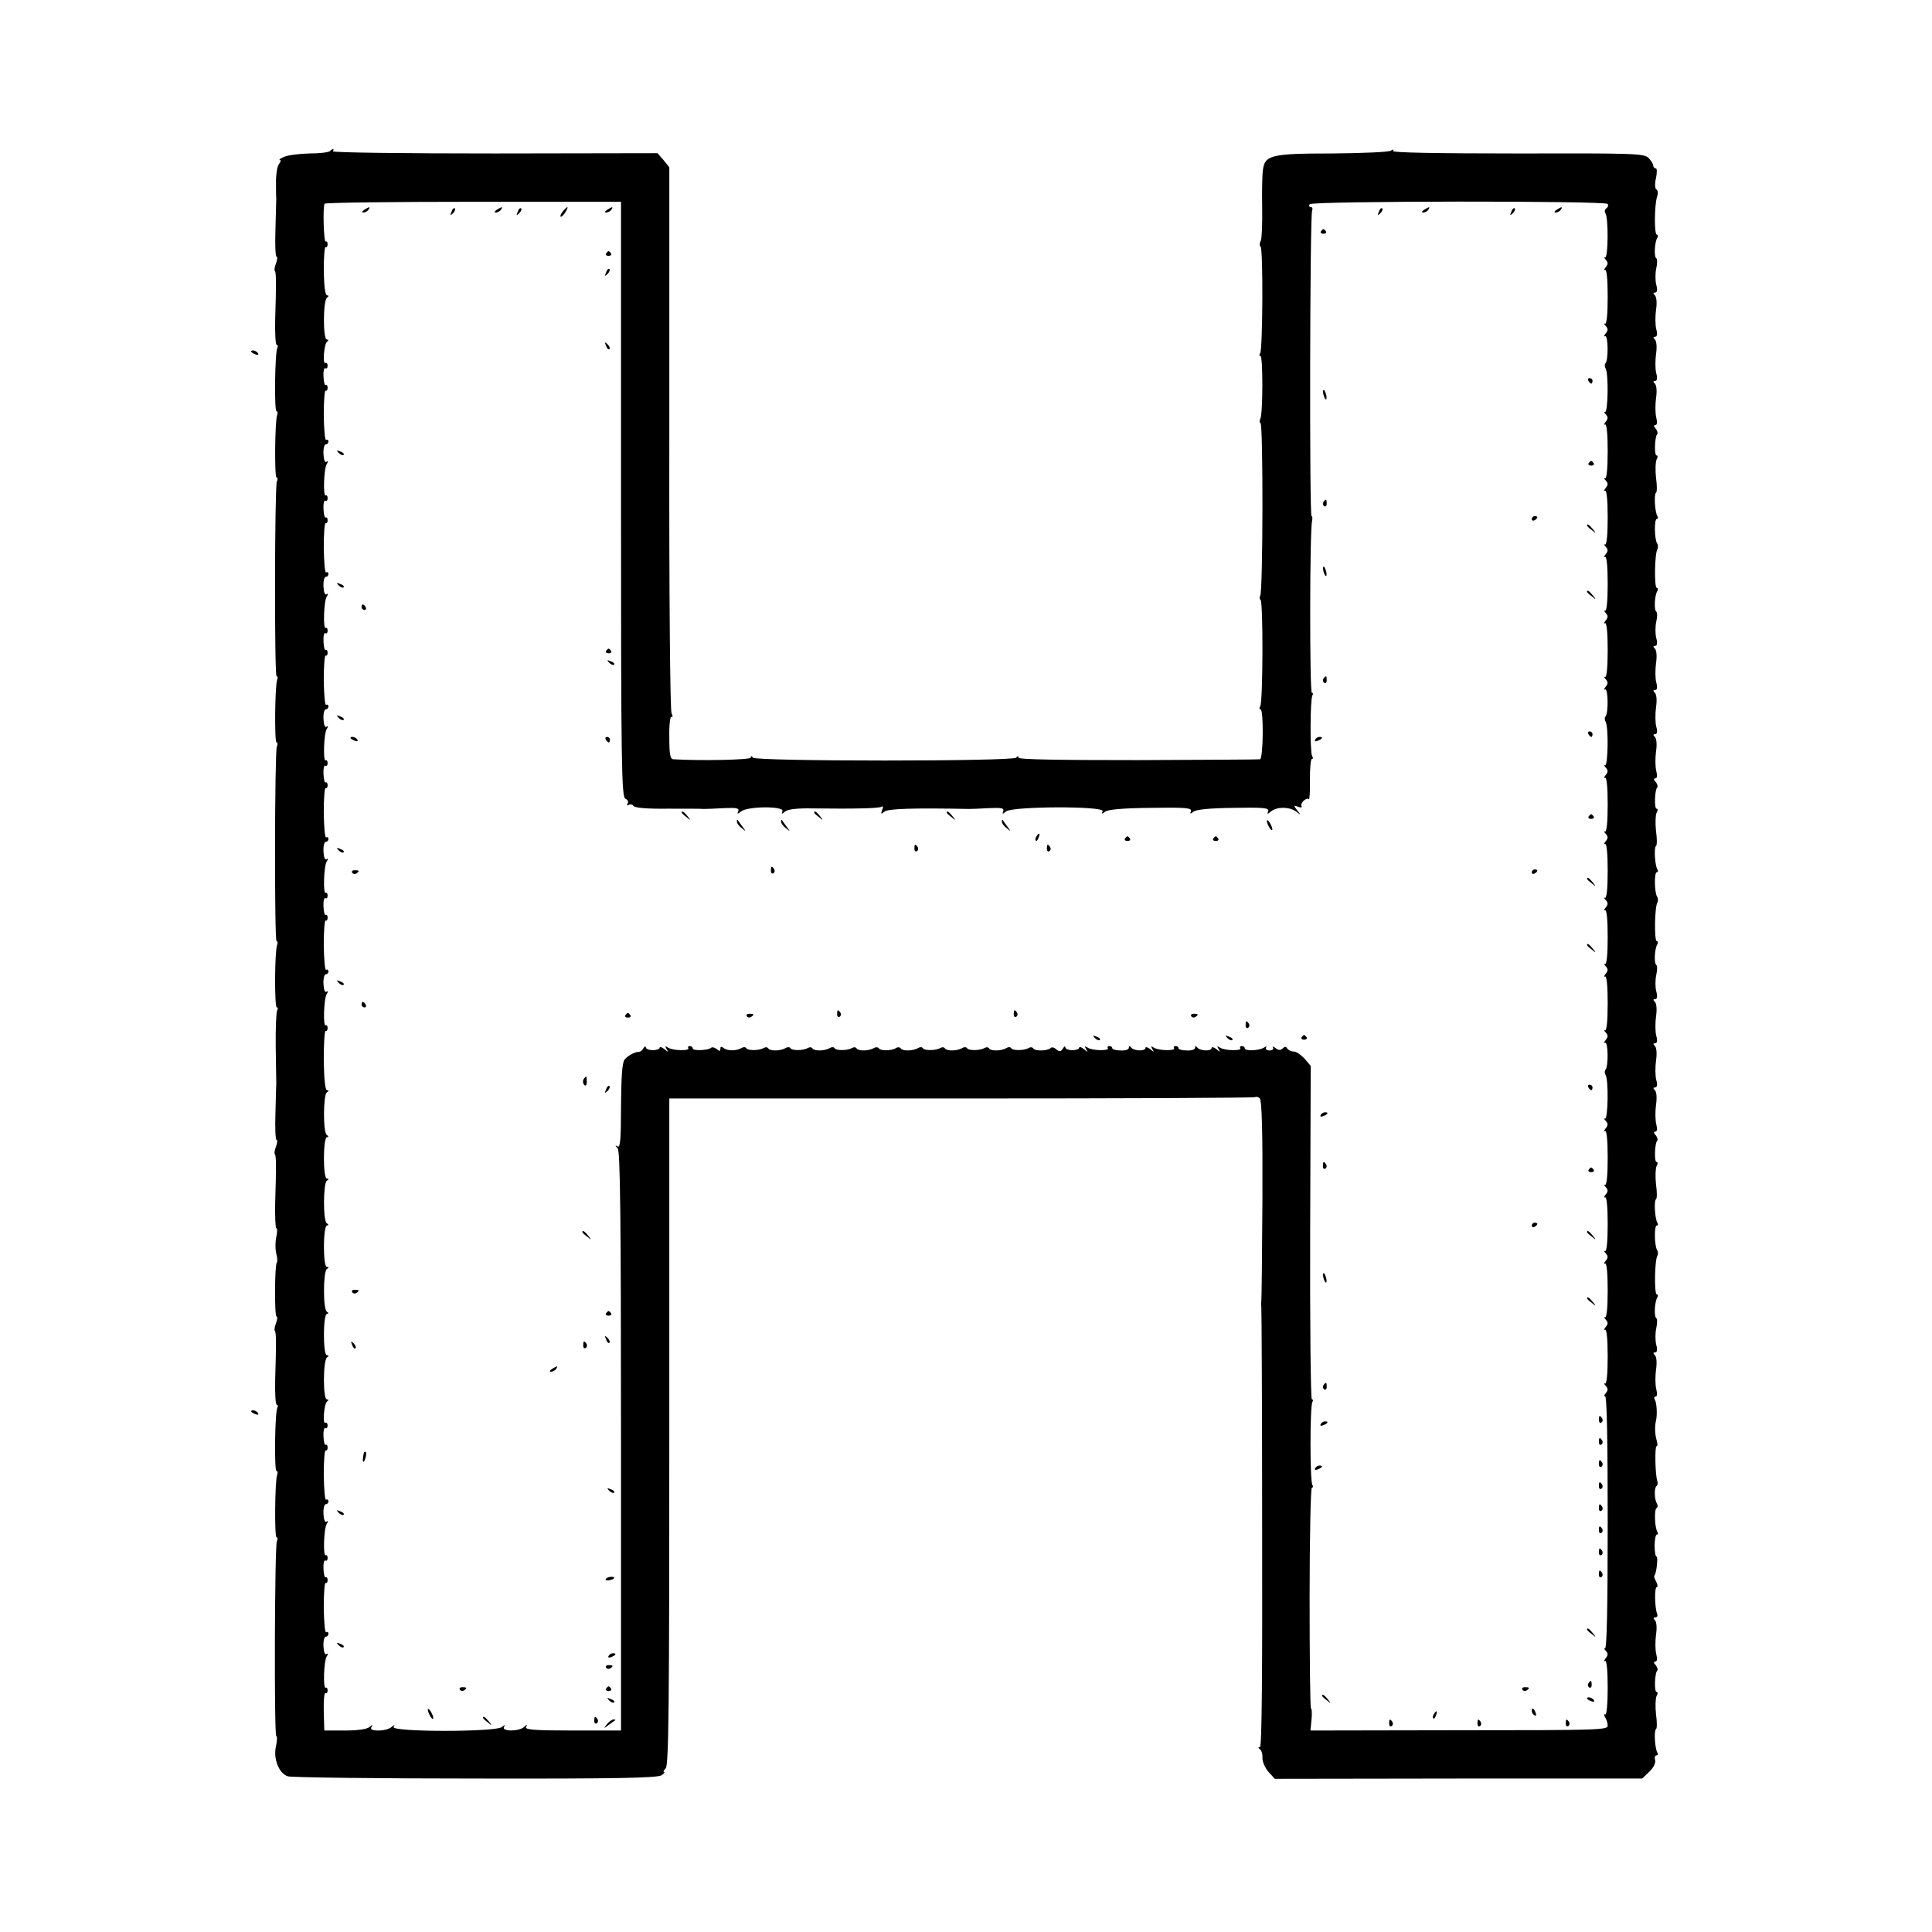 <?xml version="1.0" standalone="no"?>
<!DOCTYPE svg PUBLIC "-//W3C//DTD SVG 20010904//EN"
 "http://www.w3.org/TR/2001/REC-SVG-20010904/DTD/svg10.dtd">
<svg version="1.0" xmlns="http://www.w3.org/2000/svg"
 width="700pt" height="700pt" viewBox="0 0 700 700"
 preserveAspectRatio="xMidYMid meet">
<g transform="translate(0,700) scale(0.1,-0.1)"
fill="#000000" stroke="none">
<path d="M1196 6453 c-4 -5 -38 -9 -74 -9 -37 -1 -78 -6 -92 -12 -14 -6 -21
-11 -16 -11 5 -1 3 -7 -3 -15 -6 -7 -11 -35 -11 -62 0 -27 0 -56 1 -64 0 -8
-2 -59 -3 -112 -2 -54 0 -98 4 -98 4 0 3 -11 -2 -24 -5 -13 -7 -26 -4 -28 5
-6 5 -50 1 -175 -1 -51 1 -93 6 -93 4 0 5 -5 2 -10 -9 -15 -12 -230 -3 -230 4
0 5 -6 2 -14 -8 -22 -10 -226 -2 -226 4 0 5 -7 1 -15 -8 -23 -9 -705 -1 -705
4 0 5 -6 2 -14 -8 -22 -10 -226 -2 -226 4 0 5 -7 1 -15 -8 -23 -9 -705 -1
-705 4 0 5 -6 2 -14 -9 -23 -10 -226 -1 -226 4 0 5 -5 1 -11 -3 -6 -6 -66 -5
-133 1 -66 2 -125 2 -131 0 -5 -2 -54 -3 -107 -2 -54 0 -98 4 -98 4 0 3 -11
-2 -24 -5 -13 -7 -26 -4 -28 5 -6 5 -50 1 -175 -1 -51 1 -93 4 -93 4 0 4 -15
0 -32 -4 -18 -4 -45 0 -60 4 -15 5 -29 2 -32 -8 -8 -9 -196 -1 -196 4 0 3 -11
-2 -24 -5 -13 -7 -26 -4 -28 5 -6 5 -50 1 -176 -1 -50 1 -92 6 -92 4 0 5 -5 2
-10 -9 -15 -12 -230 -3 -230 4 0 5 -6 2 -14 -8 -22 -10 -226 -2 -226 4 0 5 -7
1 -15 -8 -22 -10 -705 -2 -705 4 0 3 -17 -1 -37 -11 -45 11 -99 43 -109 12 -4
318 -8 679 -8 511 -1 661 2 675 12 9 6 13 12 9 12 -4 0 -1 6 6 13 11 11 13
232 13 1220 l0 1207 1059 0 c582 0 1061 2 1064 5 3 2 10 1 16 -4 8 -7 11 -119
10 -368 -1 -197 -3 -362 -4 -368 -1 -5 -1 -14 0 -20 1 -5 3 -367 3 -802 1
-523 -1 -793 -8 -793 -7 0 -7 -3 0 -8 6 -4 10 -18 9 -32 0 -14 10 -36 22 -50
l23 -25 665 1 666 0 25 24 c16 15 24 32 22 42 -3 10 -1 18 5 18 5 0 6 4 3 10
-9 14 -13 80 -5 85 4 2 4 27 0 54 -3 28 -2 57 2 66 5 8 5 15 0 15 -9 0 -7 69
3 78 2 3 0 11 -6 19 -8 8 -8 13 -1 13 6 0 7 10 3 27 -4 15 -4 46 -1 70 4 25 2
47 -4 53 -7 7 -6 10 2 10 6 0 9 6 6 13 -9 24 -10 97 -1 97 4 0 3 8 -2 19 -6
10 -9 20 -7 22 8 8 14 69 8 69 -4 0 -7 18 -7 40 0 22 4 40 8 40 5 0 5 4 2 10
-10 16 -12 81 -3 86 5 3 5 10 1 17 -9 15 -10 57 -1 63 4 3 5 10 3 17 -8 21
-10 127 -3 127 4 0 4 10 0 23 -6 20 -7 50 -2 70 5 19 3 64 -4 75 -4 7 -3 12 3
12 5 0 6 11 2 27 -4 15 -4 46 -1 70 4 25 2 47 -4 53 -7 7 -7 10 1 10 7 0 9 10
4 27 -4 16 -4 43 0 61 4 17 4 34 0 36 -9 6 -6 60 4 75 3 6 2 11 -2 11 -10 0
-8 124 2 140 3 5 3 15 -1 21 -10 16 -11 89 -1 89 5 0 5 4 2 10 -9 14 -13 80
-5 85 4 2 4 27 0 54 -3 28 -2 57 2 66 5 8 5 15 0 15 -9 0 -7 69 3 78 2 3 0 11
-6 19 -8 8 -8 13 -1 13 6 0 7 10 3 27 -4 15 -4 46 -1 70 4 25 2 47 -4 53 -7 7
-7 10 1 10 7 0 9 10 4 27 -4 15 -4 46 -1 70 4 25 2 47 -4 53 -7 7 -7 10 1 10
7 0 9 10 4 27 -4 15 -4 46 -1 70 4 25 2 47 -4 53 -7 7 -7 10 1 10 7 0 9 10 4
28 -4 15 -4 42 0 60 4 17 4 34 0 36 -9 6 -6 60 4 75 3 6 2 11 -2 11 -10 0 -8
124 2 140 3 5 3 15 -1 21 -10 16 -11 89 -1 89 5 0 5 4 2 10 -9 14 -13 80 -5
85 4 2 4 27 0 54 -3 28 -2 57 2 66 5 8 5 15 0 15 -9 0 -7 69 3 78 2 3 0 11 -6
19 -8 8 -8 13 -1 13 6 0 7 10 3 27 -4 15 -4 46 -1 70 4 25 2 47 -4 53 -7 7 -7
10 1 10 7 0 9 10 4 27 -4 15 -4 46 -1 70 4 25 2 47 -4 53 -7 7 -7 10 1 10 7 0
9 10 4 27 -4 15 -4 46 -1 70 4 25 2 47 -4 53 -7 7 -7 10 1 10 7 0 9 10 4 28
-4 15 -4 42 0 60 4 17 4 34 0 36 -9 6 -6 60 4 75 3 6 2 11 -2 11 -10 0 -8 124
2 140 3 5 3 15 -1 21 -10 16 -11 89 -1 89 5 0 5 4 2 10 -9 14 -13 80 -5 85 4
2 4 27 0 54 -3 28 -2 57 2 66 5 8 5 15 0 15 -9 0 -7 69 3 78 2 3 0 11 -6 19
-8 8 -8 13 -1 13 6 0 7 10 3 27 -4 15 -4 46 -1 70 4 25 2 47 -4 53 -7 7 -7 10
1 10 7 0 9 10 4 27 -4 15 -4 46 -1 70 4 25 2 47 -4 53 -7 7 -7 10 1 10 7 0 9
10 4 27 -4 15 -4 46 -1 70 4 25 2 47 -4 53 -7 7 -7 10 1 10 7 0 9 10 4 28 -4
15 -4 42 0 60 4 17 4 34 0 36 -9 6 -6 60 4 75 3 6 2 11 -2 11 -10 0 -9 107 1
138 4 11 3 23 -3 26 -5 3 -6 21 -1 41 4 20 4 35 -1 35 -5 0 -9 5 -9 10 0 6 -8
18 -17 28 -17 16 -53 17 -475 16 -296 0 -455 3 -451 9 4 6 1 7 -8 1 -8 -5
-103 -9 -211 -10 -221 0 -245 -6 -252 -58 -3 -17 -4 -78 -3 -136 1 -58 -1
-113 -5 -122 -5 -9 -5 -19 -1 -21 10 -6 8 -370 -1 -386 -4 -6 -4 -11 1 -11 9
0 9 -213 -1 -228 -3 -6 -3 -13 1 -15 10 -6 9 -610 -1 -625 -3 -6 -3 -13 1 -15
10 -6 9 -370 -1 -386 -4 -6 -4 -11 1 -11 12 0 10 -180 -2 -181 -5 -1 -205 -2
-443 -3 -282 0 -432 2 -432 9 0 7 -3 7 -8 0 -10 -14 -944 -14 -954 0 -5 7 -8
7 -8 0 0 -8 -177 -12 -280 -6 -12 1 -15 17 -15 80 -1 44 3 77 8 74 5 -3 5 3 0
13 -5 11 -9 428 -8 999 l0 979 -21 26 -22 25 -590 -1 c-325 0 -589 3 -586 8 6
10 0 11 -10 1z m1054 -1262 c0 -969 2 -1079 16 -1085 8 -3 12 -11 8 -17 -4 -7
-3 -9 4 -5 6 3 14 2 17 -4 4 -7 51 -11 123 -10 65 0 124 0 132 -1 8 0 41 1 73
3 46 2 56 0 52 -11 -5 -11 -3 -12 10 -1 23 19 157 20 150 1 -4 -11 -3 -12 10
-1 10 8 44 12 98 11 151 -2 241 0 251 6 5 4 7 -1 2 -12 -5 -15 -4 -16 8 -6 12
11 105 14 306 10 8 0 41 1 73 3 46 2 56 0 52 -11 -4 -11 -3 -12 10 -1 23 19
357 20 350 1 -4 -11 -3 -11 9 -2 9 8 66 13 165 14 126 2 150 0 146 -12 -4 -11
-3 -11 9 -2 9 8 61 13 145 14 109 2 130 0 126 -12 -5 -12 -3 -12 10 -1 21 18
69 17 92 -1 17 -13 17 -13 3 5 -14 18 -13 19 3 13 10 -4 16 -3 13 2 -7 10 18
34 26 25 3 -2 5 29 4 71 0 41 3 75 7 75 5 0 5 5 1 11 -8 13 -7 206 1 219 3 6
3 10 -2 10 -8 0 -8 590 1 623 2 9 1 17 -2 17 -8 0 -6 1086 2 1106 3 8 1 14 -5
14 -6 0 -7 4 -4 10 8 12 1072 13 1080 1 3 -6 1 -12 -5 -16 -6 -4 -7 -12 -3
-18 11 -19 10 -166 -2 -160 -5 3 -4 0 2 -7 10 -11 10 -17 0 -29 -6 -8 -7 -12
-2 -9 6 4 10 -31 10 -97 0 -66 -4 -101 -10 -98 -5 3 -4 0 2 -7 10 -11 10 -17
0 -29 -6 -8 -7 -12 -2 -9 12 7 13 -87 2 -98 -4 -4 -3 -12 0 -18 12 -18 9 -165
-2 -159 -5 3 -4 0 2 -7 10 -11 10 -17 0 -29 -6 -8 -7 -12 -2 -9 6 4 10 -31 10
-97 0 -66 -4 -101 -10 -98 -5 3 -4 0 2 -7 10 -11 10 -17 0 -29 -6 -8 -7 -12
-2 -9 6 4 10 -31 10 -97 0 -66 -4 -101 -10 -98 -5 3 -4 0 2 -7 10 -11 10 -17
0 -29 -6 -8 -7 -12 -2 -9 6 4 10 -31 10 -97 0 -66 -4 -101 -10 -98 -5 3 -4 0
2 -7 10 -11 10 -17 0 -29 -6 -8 -7 -12 -2 -9 6 4 10 -31 10 -97 0 -66 -4 -101
-10 -98 -5 3 -4 0 2 -7 10 -11 10 -17 0 -29 -6 -8 -7 -12 -2 -9 12 7 13 -87 2
-98 -4 -4 -3 -12 0 -18 12 -18 9 -165 -2 -159 -5 3 -4 0 2 -7 10 -11 10 -17 0
-29 -6 -8 -7 -12 -2 -9 6 4 10 -31 10 -97 0 -66 -4 -101 -10 -98 -5 3 -4 0 2
-7 10 -11 10 -17 0 -29 -6 -8 -7 -12 -2 -9 6 4 10 -31 10 -97 0 -66 -4 -101
-10 -98 -5 3 -4 0 2 -7 10 -11 10 -17 0 -29 -6 -8 -7 -12 -2 -9 6 4 10 -31 10
-97 0 -66 -4 -101 -10 -98 -5 3 -4 0 2 -7 10 -11 10 -17 0 -29 -6 -8 -7 -12
-2 -9 6 4 10 -31 10 -97 0 -66 -4 -101 -10 -98 -5 3 -4 0 2 -7 10 -11 10 -17
0 -29 -6 -8 -7 -12 -2 -9 12 7 13 -87 2 -98 -4 -4 -3 -12 0 -18 12 -18 9 -165
-2 -159 -5 3 -4 0 2 -7 10 -11 10 -17 0 -29 -6 -8 -7 -12 -2 -9 6 4 10 -31 10
-97 0 -66 -4 -101 -10 -98 -5 3 -4 0 2 -7 10 -11 10 -17 0 -29 -6 -8 -7 -12
-2 -9 6 4 10 -31 10 -97 0 -66 -4 -101 -10 -98 -5 3 -4 0 2 -7 10 -11 10 -17
0 -29 -6 -8 -7 -12 -2 -9 6 4 10 -31 10 -97 0 -66 -4 -101 -10 -98 -5 3 -4 0
2 -7 10 -11 10 -17 0 -29 -6 -8 -7 -12 -2 -9 6 4 10 -31 10 -97 0 -66 -4 -101
-10 -98 -5 3 -4 0 2 -7 10 -11 10 -17 0 -29 -6 -8 -7 -12 -2 -9 7 4 10 -150
10 -457 0 -306 -3 -461 -10 -458 -5 3 -4 0 2 -7 10 -11 10 -17 0 -29 -6 -8 -7
-12 -2 -9 6 4 10 -31 10 -97 0 -59 -4 -101 -9 -97 -5 3 -5 -1 -1 -9 5 -7 10
-21 10 -31 2 -16 -32 -17 -538 -17 l-539 -1 4 40 c2 22 1 40 -2 40 -3 0 -5
180 -5 400 0 220 4 400 8 400 5 0 5 5 2 10 -9 14 -9 286 0 300 3 5 3 10 -2 10
-4 0 -7 272 -6 604 l2 604 -22 26 c-13 14 -30 26 -39 26 -9 0 -20 5 -24 11 -4
8 -9 8 -17 0 -7 -7 -15 -7 -26 2 -8 6 -12 7 -9 2 4 -6 -2 -11 -12 -11 -10 0
-16 5 -13 10 4 5 1 6 -8 0 -18 -11 -69 -13 -69 -2 0 4 -5 8 -11 8 -5 0 -8 -3
-5 -8 6 -10 -56 -9 -73 2 -11 7 -12 6 -6 -5 8 -12 6 -12 -8 0 -9 7 -17 9 -17
4 0 -13 -43 -11 -52 2 -5 6 -8 6 -8 -1 0 -7 -14 -11 -30 -10 -17 0 -30 4 -30
8 0 5 -5 8 -11 8 -5 0 -8 -3 -5 -8 6 -10 -56 -9 -73 2 -11 7 -12 6 -6 -5 8
-12 6 -12 -8 0 -9 7 -17 9 -17 4 0 -13 -43 -11 -52 2 -5 6 -8 6 -8 -1 0 -7
-13 -11 -30 -10 -16 0 -30 4 -30 8 0 5 -5 8 -11 8 -5 0 -8 -3 -5 -8 6 -10 -56
-9 -73 2 -11 7 -12 6 -6 -5 8 -12 6 -12 -8 0 -9 7 -17 10 -17 5 0 -5 -11 -9
-25 -9 -14 0 -25 5 -25 10 0 6 -4 4 -9 -4 -7 -12 -13 -12 -24 -3 -7 7 -17 9
-20 5 -11 -11 -56 -12 -63 -2 -3 5 -10 6 -17 2 -16 -10 -58 -10 -63 -1 -3 5
-11 5 -17 1 -18 -11 -56 -12 -63 -2 -3 5 -10 6 -17 2 -16 -10 -58 -10 -63 -1
-3 5 -11 5 -17 1 -18 -11 -56 -12 -63 -2 -3 5 -10 6 -17 2 -16 -10 -58 -10
-63 -1 -3 5 -11 5 -17 1 -18 -11 -56 -12 -63 -2 -3 5 -11 6 -17 2 -17 -11 -57
-11 -63 -1 -3 4 -11 5 -17 1 -18 -11 -56 -12 -63 -2 -3 5 -10 6 -17 2 -16 -10
-58 -10 -63 -1 -3 5 -11 5 -17 1 -18 -11 -56 -12 -63 -2 -3 5 -10 6 -17 2 -16
-10 -58 -10 -63 -1 -3 5 -11 5 -17 1 -18 -11 -56 -12 -63 -2 -3 5 -10 6 -17 2
-16 -10 -58 -10 -63 -1 -3 5 -11 5 -17 1 -18 -11 -51 -11 -64 -1 -9 7 -13 7
-13 -2 0 -9 -3 -10 -13 -1 -8 6 -17 8 -20 5 -10 -10 -67 -12 -67 -3 0 5 -5 9
-11 9 -5 0 -8 -3 -5 -8 6 -10 -56 -9 -73 2 -11 7 -12 6 -6 -5 8 -12 6 -12 -8
0 -9 7 -17 10 -17 5 0 -5 -11 -9 -25 -9 -14 0 -25 5 -25 10 0 6 -4 4 -9 -3 -4
-8 -11 -13 -15 -13 -14 1 -42 -14 -53 -28 -9 -11 -12 -64 -13 -169 0 -120 -3
-152 -12 -146 -10 6 -10 4 0 -7 9 -10 12 -236 12 -1061 l0 -1048 -176 0 c-137
0 -174 3 -168 13 6 10 4 10 -7 0 -18 -17 -83 -17 -73 0 6 9 4 9 -7 0 -19 -19
-403 -19 -393 0 6 9 4 9 -7 0 -7 -7 -28 -13 -47 -13 -24 0 -31 4 -26 13 6 9 4
9 -7 0 -8 -8 -42 -13 -89 -13 l-75 0 -2 70 c-1 39 2 68 6 66 4 -3 8 1 8 9 0 8
-3 12 -7 10 -10 -6 -7 98 4 114 6 9 5 12 -1 8 -6 -4 -10 8 -11 28 -1 19 3 35
8 35 6 0 10 5 10 11 0 5 -4 8 -8 5 -5 -3 -8 37 -9 89 0 52 3 92 7 90 4 -2 7 2
7 10 0 8 -3 12 -7 10 -4 -2 -7 12 -8 31 -1 19 2 33 7 30 4 -3 8 1 8 9 0 8 -3
12 -7 10 -10 -6 -7 98 4 114 6 9 5 12 -1 8 -6 -4 -10 8 -11 28 -1 19 3 35 8
35 6 0 10 5 10 11 0 5 -4 8 -8 5 -5 -3 -8 37 -9 89 0 52 3 92 7 90 4 -2 7 2 7
10 0 8 -3 12 -7 10 -4 -2 -7 12 -8 31 -1 19 2 33 7 30 4 -3 8 1 8 9 0 8 -4 12
-8 10 -11 -7 -5 69 6 77 6 5 6 8 -1 8 -14 0 -14 142 1 152 7 5 7 8 -1 8 -14 0
-14 150 1 150 6 0 6 3 -1 8 -14 9 -13 145 0 154 8 5 8 8 0 8 -14 0 -14 150 1
150 6 0 6 3 -1 8 -14 9 -13 145 0 154 8 5 8 8 0 8 -14 0 -14 150 1 150 6 0 6
3 -1 8 -14 9 -13 145 0 154 8 5 8 8 1 8 -7 0 -11 42 -12 110 0 60 3 108 7 105
3 -2 7 2 7 10 0 8 -3 12 -7 10 -10 -6 -7 98 4 114 6 9 5 12 -1 8 -6 -4 -10 8
-11 28 -1 19 3 35 8 35 6 0 10 5 10 11 0 5 -4 8 -8 5 -5 -3 -8 37 -9 89 0 52
3 92 7 90 4 -2 7 2 7 10 0 8 -3 12 -7 10 -4 -2 -7 12 -8 31 -1 19 2 33 7 30 4
-3 8 1 8 9 0 8 -3 12 -7 10 -10 -6 -7 98 4 114 6 9 5 12 -1 8 -6 -4 -10 8 -11
28 -1 19 3 35 8 35 6 0 10 5 10 11 0 5 -4 8 -8 5 -5 -3 -8 37 -9 89 0 52 3 92
7 90 4 -2 7 2 7 10 0 8 -3 12 -7 10 -4 -2 -7 12 -8 31 -1 19 2 33 7 30 4 -3 8
1 8 9 0 8 -3 12 -7 10 -10 -6 -7 98 4 114 6 9 5 12 -1 8 -6 -4 -10 8 -11 28
-1 19 3 35 8 35 6 0 10 5 10 11 0 5 -4 8 -8 5 -5 -3 -8 37 -9 89 0 52 3 92 7
90 4 -2 7 2 7 10 0 8 -3 12 -7 10 -4 -2 -7 12 -8 31 -1 19 2 33 7 30 4 -3 8 1
8 9 0 8 -3 12 -7 10 -10 -6 -7 98 4 114 6 9 5 12 -1 8 -6 -4 -10 8 -11 28 -1
19 3 35 8 35 6 0 10 5 10 11 0 5 -4 8 -8 5 -5 -3 -8 37 -9 89 0 52 3 92 7 90
4 -2 7 2 7 10 0 8 -3 12 -7 10 -4 -2 -7 12 -8 31 -1 19 2 33 7 30 4 -3 8 1 8
9 0 8 -3 12 -7 10 -10 -6 -7 98 4 114 6 9 5 12 -1 8 -6 -4 -10 8 -11 28 -1 19
3 35 8 35 6 0 10 5 10 11 0 5 -4 8 -8 5 -5 -3 -8 37 -9 89 0 52 3 92 7 90 4
-2 7 2 7 10 0 8 -3 12 -7 10 -4 -2 -7 12 -8 31 -1 19 2 33 7 30 4 -3 8 1 8 9
0 8 -4 12 -8 10 -11 -7 -5 69 6 77 6 5 6 8 -1 8 -14 0 -14 142 1 152 7 5 7 8
0 8 -7 0 -11 35 -12 90 0 49 3 88 7 85 3 -2 7 2 7 10 0 8 -3 12 -7 10 -7 -4
-11 126 -4 137 3 4 245 7 539 7 l535 0 0 -1078z"/>
<path d="M1320 6240 c-9 -6 -10 -10 -3 -10 6 0 15 5 18 10 8 12 4 12 -15 0z"/>
<path d="M1636 6233 c-6 -14 -5 -15 5 -6 7 7 10 15 7 18 -3 3 -9 -2 -12 -12z"/>
<path d="M1800 6240 c-9 -6 -10 -10 -3 -10 6 0 15 5 18 10 8 12 4 12 -15 0z"/>
<path d="M1876 6233 c-6 -14 -5 -15 5 -6 7 7 10 15 7 18 -3 3 -9 -2 -12 -12z"/>
<path d="M2040 6235 c-7 -9 -11 -17 -9 -20 3 -2 10 5 17 15 14 24 10 26 -8 5z"/>
<path d="M2200 6240 c-9 -6 -10 -10 -3 -10 6 0 15 5 18 10 8 12 4 12 -15 0z"/>
<path d="M4996 6233 c-6 -14 -5 -15 5 -6 7 7 10 15 7 18 -3 3 -9 -2 -12 -12z"/>
<path d="M5160 6240 c-9 -6 -10 -10 -3 -10 6 0 15 5 18 10 8 12 4 12 -15 0z"/>
<path d="M5476 6233 c-6 -14 -5 -15 5 -6 7 7 10 15 7 18 -3 3 -9 -2 -12 -12z"/>
<path d="M5640 6240 c-9 -6 -10 -10 -3 -10 6 0 15 5 18 10 8 12 4 12 -15 0z"/>
<path d="M4786 6162 c-3 -5 1 -9 9 -9 8 0 12 4 9 9 -3 4 -7 8 -9 8 -2 0 -6 -4
-9 -8z"/>
<path d="M2196 6082 c-3 -5 1 -9 9 -9 8 0 12 4 9 9 -3 4 -7 8 -9 8 -2 0 -6 -4
-9 -8z"/>
<path d="M2196 6013 c-6 -14 -5 -15 5 -6 7 7 10 15 7 18 -3 3 -9 -2 -12 -12z"/>
<path d="M2196 5747 c3 -10 9 -15 12 -12 3 3 0 11 -7 18 -10 9 -11 8 -5 -6z"/>
<path d="M5755 5620 c3 -5 8 -10 11 -10 2 0 4 5 4 10 0 6 -5 10 -11 10 -5 0
-7 -4 -4 -10z"/>
<path d="M4794 5576 c1 -8 5 -18 8 -22 4 -3 5 1 4 10 -1 8 -5 18 -8 22 -4 3
-5 -1 -4 -10z"/>
<path d="M1227 5359 c7 -7 15 -10 18 -7 3 3 -2 9 -12 12 -14 6 -15 5 -6 -5z"/>
<path d="M5756 5322 c-3 -5 1 -9 9 -9 8 0 12 4 9 9 -3 4 -7 8 -9 8 -2 0 -6 -4
-9 -8z"/>
<path d="M4795 5181 c-3 -5 -2 -12 3 -15 5 -3 9 1 9 9 0 17 -3 19 -12 6z"/>
<path d="M5550 5119 c0 -5 5 -7 10 -4 6 3 10 8 10 11 0 2 -4 4 -10 4 -5 0 -10
-5 -10 -11z"/>
<path d="M5750 5096 c0 -2 8 -10 18 -17 15 -13 16 -12 3 4 -13 16 -21 21 -21
13z"/>
<path d="M4794 4936 c1 -8 5 -18 8 -22 4 -3 5 1 4 10 -1 8 -5 18 -8 22 -4 3
-5 -1 -4 -10z"/>
<path d="M1227 4879 c7 -7 15 -10 18 -7 3 3 -2 9 -12 12 -14 6 -15 5 -6 -5z"/>
<path d="M5750 4856 c0 -2 8 -10 18 -17 15 -13 16 -12 3 4 -13 16 -21 21 -21
13z"/>
<path d="M1310 4800 c0 -5 5 -10 11 -10 5 0 7 5 4 10 -3 6 -8 10 -11 10 -2 0
-4 -4 -4 -10z"/>
<path d="M2196 4642 c-3 -5 1 -9 9 -9 8 0 12 4 9 9 -3 4 -7 8 -9 8 -2 0 -6 -4
-9 -8z"/>
<path d="M2207 4599 c7 -7 15 -10 18 -7 3 3 -2 9 -12 12 -14 6 -15 5 -6 -5z"/>
<path d="M4795 4541 c-3 -5 -2 -12 3 -15 5 -3 9 1 9 9 0 17 -3 19 -12 6z"/>
<path d="M1227 4399 c7 -7 15 -10 18 -7 3 3 -2 9 -12 12 -14 6 -15 5 -6 -5z"/>
<path d="M5755 4340 c3 -5 8 -10 11 -10 2 0 4 5 4 10 0 6 -5 10 -11 10 -5 0
-7 -4 -4 -10z"/>
<path d="M1270 4326 c0 -2 7 -7 16 -10 8 -3 12 -2 9 4 -6 10 -25 14 -25 6z"/>
<path d="M2195 4320 c3 -5 8 -10 11 -10 2 0 4 5 4 10 0 6 -5 10 -11 10 -5 0
-7 -4 -4 -10z"/>
<path d="M4765 4320 c-3 -6 1 -7 9 -4 18 7 21 14 7 14 -6 0 -13 -4 -16 -10z"/>
<path d="M2470 4056 c0 -2 8 -10 18 -17 15 -13 16 -12 3 4 -13 16 -21 21 -21
13z"/>
<path d="M2950 4056 c0 -2 8 -10 18 -17 15 -13 16 -12 3 4 -13 16 -21 21 -21
13z"/>
<path d="M3430 4056 c0 -2 8 -10 18 -17 15 -13 16 -12 3 4 -13 16 -21 21 -21
13z"/>
<path d="M5756 4042 c-3 -5 1 -9 9 -9 8 0 12 4 9 9 -3 4 -7 8 -9 8 -2 0 -6 -4
-9 -8z"/>
<path d="M2670 4023 c0 -6 8 -17 18 -24 16 -13 16 -13 2 6 -8 11 -16 22 -17
24 -2 2 -3 0 -3 -6z"/>
<path d="M2830 4023 c0 -6 8 -17 18 -24 16 -13 16 -13 2 6 -8 11 -16 22 -17
24 -2 2 -3 0 -3 -6z"/>
<path d="M3630 4023 c0 -6 8 -17 18 -24 16 -13 16 -13 2 6 -8 11 -16 22 -17
24 -2 2 -3 0 -3 -6z"/>
<path d="M4590 4025 c0 -5 5 -17 10 -25 5 -8 10 -10 10 -5 0 6 -5 17 -10 25
-5 8 -10 11 -10 5z"/>
<path d="M3755 3969 c-4 -6 -5 -12 -2 -15 2 -3 7 2 10 11 7 17 1 20 -8 4z"/>
<path d="M4076 3962 c-3 -5 1 -9 9 -9 8 0 12 4 9 9 -3 4 -7 8 -9 8 -2 0 -6 -4
-9 -8z"/>
<path d="M4396 3962 c-3 -5 1 -9 9 -9 8 0 12 4 9 9 -3 4 -7 8 -9 8 -2 0 -6 -4
-9 -8z"/>
<path d="M3313 3925 c0 -8 4 -12 9 -9 5 3 6 10 3 15 -9 13 -12 11 -12 -6z"/>
<path d="M3793 3925 c0 -8 4 -12 9 -9 5 3 6 10 3 15 -9 13 -12 11 -12 -6z"/>
<path d="M1227 3919 c7 -7 15 -10 18 -7 3 3 -2 9 -12 12 -14 6 -15 5 -6 -5z"/>
<path d="M2793 3845 c0 -8 4 -12 9 -9 5 3 6 10 3 15 -9 13 -12 11 -12 -6z"/>
<path d="M1276 3838 c3 -5 10 -6 15 -3 13 9 11 12 -6 12 -8 0 -12 -4 -9 -9z"/>
<path d="M5550 3839 c0 -5 5 -7 10 -4 6 3 10 8 10 11 0 2 -4 4 -10 4 -5 0 -10
-5 -10 -11z"/>
<path d="M5750 3816 c0 -2 8 -10 18 -17 15 -13 16 -12 3 4 -13 16 -21 21 -21
13z"/>
<path d="M5750 3576 c0 -2 8 -10 18 -17 15 -13 16 -12 3 4 -13 16 -21 21 -21
13z"/>
<path d="M1227 3439 c7 -7 15 -10 18 -7 3 3 -2 9 -12 12 -14 6 -15 5 -6 -5z"/>
<path d="M1310 3360 c0 -5 5 -10 11 -10 5 0 7 5 4 10 -3 6 -8 10 -11 10 -2 0
-4 -4 -4 -10z"/>
<path d="M3033 3325 c0 -8 4 -12 9 -9 5 3 6 10 3 15 -9 13 -12 11 -12 -6z"/>
<path d="M3673 3325 c0 -8 4 -12 9 -9 5 3 6 10 3 15 -9 13 -12 11 -12 -6z"/>
<path d="M2266 3322 c-3 -5 1 -9 9 -9 8 0 12 4 9 9 -3 4 -7 8 -9 8 -2 0 -6 -4
-9 -8z"/>
<path d="M2706 3318 c3 -5 10 -6 15 -3 13 9 11 12 -6 12 -8 0 -12 -4 -9 -9z"/>
<path d="M4316 3318 c3 -5 10 -6 15 -3 13 9 11 12 -6 12 -8 0 -12 -4 -9 -9z"/>
<path d="M4513 3285 c0 -8 4 -12 9 -9 5 3 6 10 3 15 -9 13 -12 11 -12 -6z"/>
<path d="M3967 3239 c7 -7 15 -10 18 -7 3 3 -2 9 -12 12 -14 6 -15 5 -6 -5z"/>
<path d="M4447 3239 c7 -7 15 -10 18 -7 3 3 -2 9 -12 12 -14 6 -15 5 -6 -5z"/>
<path d="M4716 3242 c-3 -5 1 -9 9 -9 8 0 12 4 9 9 -3 4 -7 8 -9 8 -2 0 -6 -4
-9 -8z"/>
<path d="M2114 3089 c-3 -6 -2 -15 3 -20 5 -5 9 -1 9 11 0 23 -2 24 -12 9z"/>
<path d="M2196 3053 c-6 -14 -5 -15 5 -6 7 7 10 15 7 18 -3 3 -9 -2 -12 -12z"/>
<path d="M5755 3060 c3 -5 8 -10 11 -10 2 0 4 5 4 10 0 6 -5 10 -11 10 -5 0
-7 -4 -4 -10z"/>
<path d="M4785 2960 c-3 -6 1 -7 9 -4 18 7 21 14 7 14 -6 0 -13 -4 -16 -10z"/>
<path d="M4793 2775 c0 -8 4 -12 9 -9 5 3 6 10 3 15 -9 13 -12 11 -12 -6z"/>
<path d="M5756 2762 c-3 -5 1 -9 9 -9 8 0 12 4 9 9 -3 4 -7 8 -9 8 -2 0 -6 -4
-9 -8z"/>
<path d="M5550 2559 c0 -5 5 -7 10 -4 6 3 10 8 10 11 0 2 -4 4 -10 4 -5 0 -10
-5 -10 -11z"/>
<path d="M2110 2536 c0 -2 8 -10 18 -17 15 -13 16 -12 3 4 -13 16 -21 21 -21
13z"/>
<path d="M5750 2536 c0 -2 8 -10 18 -17 15 -13 16 -12 3 4 -13 16 -21 21 -21
13z"/>
<path d="M4794 2376 c1 -8 5 -18 8 -22 4 -3 5 1 4 10 -1 8 -5 18 -8 22 -4 3
-5 -1 -4 -10z"/>
<path d="M1276 2318 c3 -5 10 -6 15 -3 13 9 11 12 -6 12 -8 0 -12 -4 -9 -9z"/>
<path d="M5750 2296 c0 -2 8 -10 18 -17 15 -13 16 -12 3 4 -13 16 -21 21 -21
13z"/>
<path d="M2196 2242 c-3 -5 1 -9 9 -9 8 0 12 4 9 9 -3 4 -7 8 -9 8 -2 0 -6 -4
-9 -8z"/>
<path d="M2196 2147 c3 -10 9 -15 12 -12 3 3 0 11 -7 18 -10 9 -11 8 -5 -6z"/>
<path d="M1276 2127 c3 -10 9 -15 12 -12 3 3 0 11 -7 18 -10 9 -11 8 -5 -6z"/>
<path d="M2113 2125 c0 -8 4 -12 9 -9 5 3 6 10 3 15 -9 13 -12 11 -12 -6z"/>
<path d="M2000 2040 c-9 -6 -10 -10 -3 -10 6 0 15 5 18 10 8 12 4 12 -15 0z"/>
<path d="M4795 1981 c-3 -5 -2 -12 3 -15 5 -3 9 1 9 9 0 17 -3 19 -12 6z"/>
<path d="M5793 1855 c0 -8 4 -12 9 -9 5 3 6 10 3 15 -9 13 -12 11 -12 -6z"/>
<path d="M4785 1840 c-3 -6 1 -7 9 -4 18 7 21 14 7 14 -6 0 -13 -4 -16 -10z"/>
<path d="M5793 1775 c0 -8 4 -12 9 -9 5 3 6 10 3 15 -9 13 -12 11 -12 -6z"/>
<path d="M1319 1738 c-5 -18 -6 -38 -1 -34 7 8 12 36 6 36 -2 0 -4 -1 -5 -2z"/>
<path d="M5793 1695 c0 -8 4 -12 9 -9 5 3 6 10 3 15 -9 13 -12 11 -12 -6z"/>
<path d="M4765 1680 c-3 -6 1 -7 9 -4 18 7 21 14 7 14 -6 0 -13 -4 -16 -10z"/>
<path d="M5793 1615 c0 -8 4 -12 9 -9 5 3 6 10 3 15 -9 13 -12 11 -12 -6z"/>
<path d="M2207 1599 c7 -7 15 -10 18 -7 3 3 -2 9 -12 12 -14 6 -15 5 -6 -5z"/>
<path d="M5793 1535 c0 -8 4 -12 9 -9 5 3 6 10 3 15 -9 13 -12 11 -12 -6z"/>
<path d="M1227 1519 c7 -7 15 -10 18 -7 3 3 -2 9 -12 12 -14 6 -15 5 -6 -5z"/>
<path d="M5793 1455 c0 -8 4 -12 9 -9 5 3 6 10 3 15 -9 13 -12 11 -12 -6z"/>
<path d="M5793 1375 c0 -8 4 -12 9 -9 5 3 6 10 3 15 -9 13 -12 11 -12 -6z"/>
<path d="M5793 1295 c0 -8 4 -12 9 -9 5 3 6 10 3 15 -9 13 -12 11 -12 -6z"/>
<path d="M2195 1279 c-3 -4 2 -6 10 -5 21 3 28 13 10 13 -9 0 -18 -4 -20 -8z"/>
<path d="M5750 1096 c0 -2 8 -10 18 -17 15 -13 16 -12 3 4 -13 16 -21 21 -21
13z"/>
<path d="M1227 1039 c7 -7 15 -10 18 -7 3 3 -2 9 -12 12 -14 6 -15 5 -6 -5z"/>
<path d="M2205 1000 c-3 -6 1 -7 9 -4 18 7 21 14 7 14 -6 0 -13 -4 -16 -10z"/>
<path d="M2196 958 c3 -5 10 -6 15 -3 13 9 11 12 -6 12 -8 0 -12 -4 -9 -9z"/>
<path d="M5755 901 c-3 -5 -2 -12 3 -15 5 -3 9 1 9 9 0 17 -3 19 -12 6z"/>
<path d="M1666 878 c3 -5 10 -6 15 -3 13 9 11 12 -6 12 -8 0 -12 -4 -9 -9z"/>
<path d="M2196 882 c-3 -5 1 -9 9 -9 8 0 12 4 9 9 -3 4 -7 8 -9 8 -2 0 -6 -4
-9 -8z"/>
<path d="M5516 878 c3 -5 10 -6 15 -3 13 9 11 12 -6 12 -8 0 -12 -4 -9 -9z"/>
<path d="M4790 856 c0 -2 8 -10 18 -17 15 -13 16 -12 3 4 -13 16 -21 21 -21
13z"/>
<path d="M2207 839 c7 -7 15 -10 18 -7 3 3 -2 9 -12 12 -14 6 -15 5 -6 -5z"/>
<path d="M5750 846 c0 -2 7 -7 16 -10 8 -3 12 -2 9 4 -6 10 -25 14 -25 6z"/>
<path d="M1550 805 c0 -5 5 -17 10 -25 5 -8 10 -10 10 -5 0 6 -5 17 -10 25 -5
8 -10 11 -10 5z"/>
<path d="M5550 801 c0 -6 4 -13 10 -16 6 -3 7 1 4 9 -7 18 -14 21 -14 7z"/>
<path d="M5195 789 c-4 -6 -5 -12 -2 -15 2 -3 7 2 10 11 7 17 1 20 -8 4z"/>
<path d="M1750 776 c0 -2 8 -10 18 -17 15 -13 16 -12 3 4 -13 16 -21 21 -21
13z"/>
<path d="M2153 765 c0 -8 4 -12 9 -9 5 3 6 10 3 15 -9 13 -12 11 -12 -6z"/>
<path d="M2199 753 c-13 -17 -13 -17 6 -3 11 8 22 16 24 17 2 2 0 3 -6 3 -6 0
-17 -8 -24 -17z"/>
<path d="M5033 755 c0 -8 4 -12 9 -9 5 3 6 10 3 15 -9 13 -12 11 -12 -6z"/>
<path d="M5353 755 c0 -8 4 -12 9 -9 5 3 6 10 3 15 -9 13 -12 11 -12 -6z"/>
<path d="M5673 755 c0 -8 4 -12 9 -9 5 3 6 10 3 15 -9 13 -12 11 -12 -6z"/>
<path d="M910 5726 c0 -2 7 -7 16 -10 8 -3 12 -2 9 4 -6 10 -25 14 -25 6z"/>
<path d="M910 1886 c0 -2 7 -7 16 -10 8 -3 12 -2 9 4 -6 10 -25 14 -25 6z"/>
</g>
</svg>

